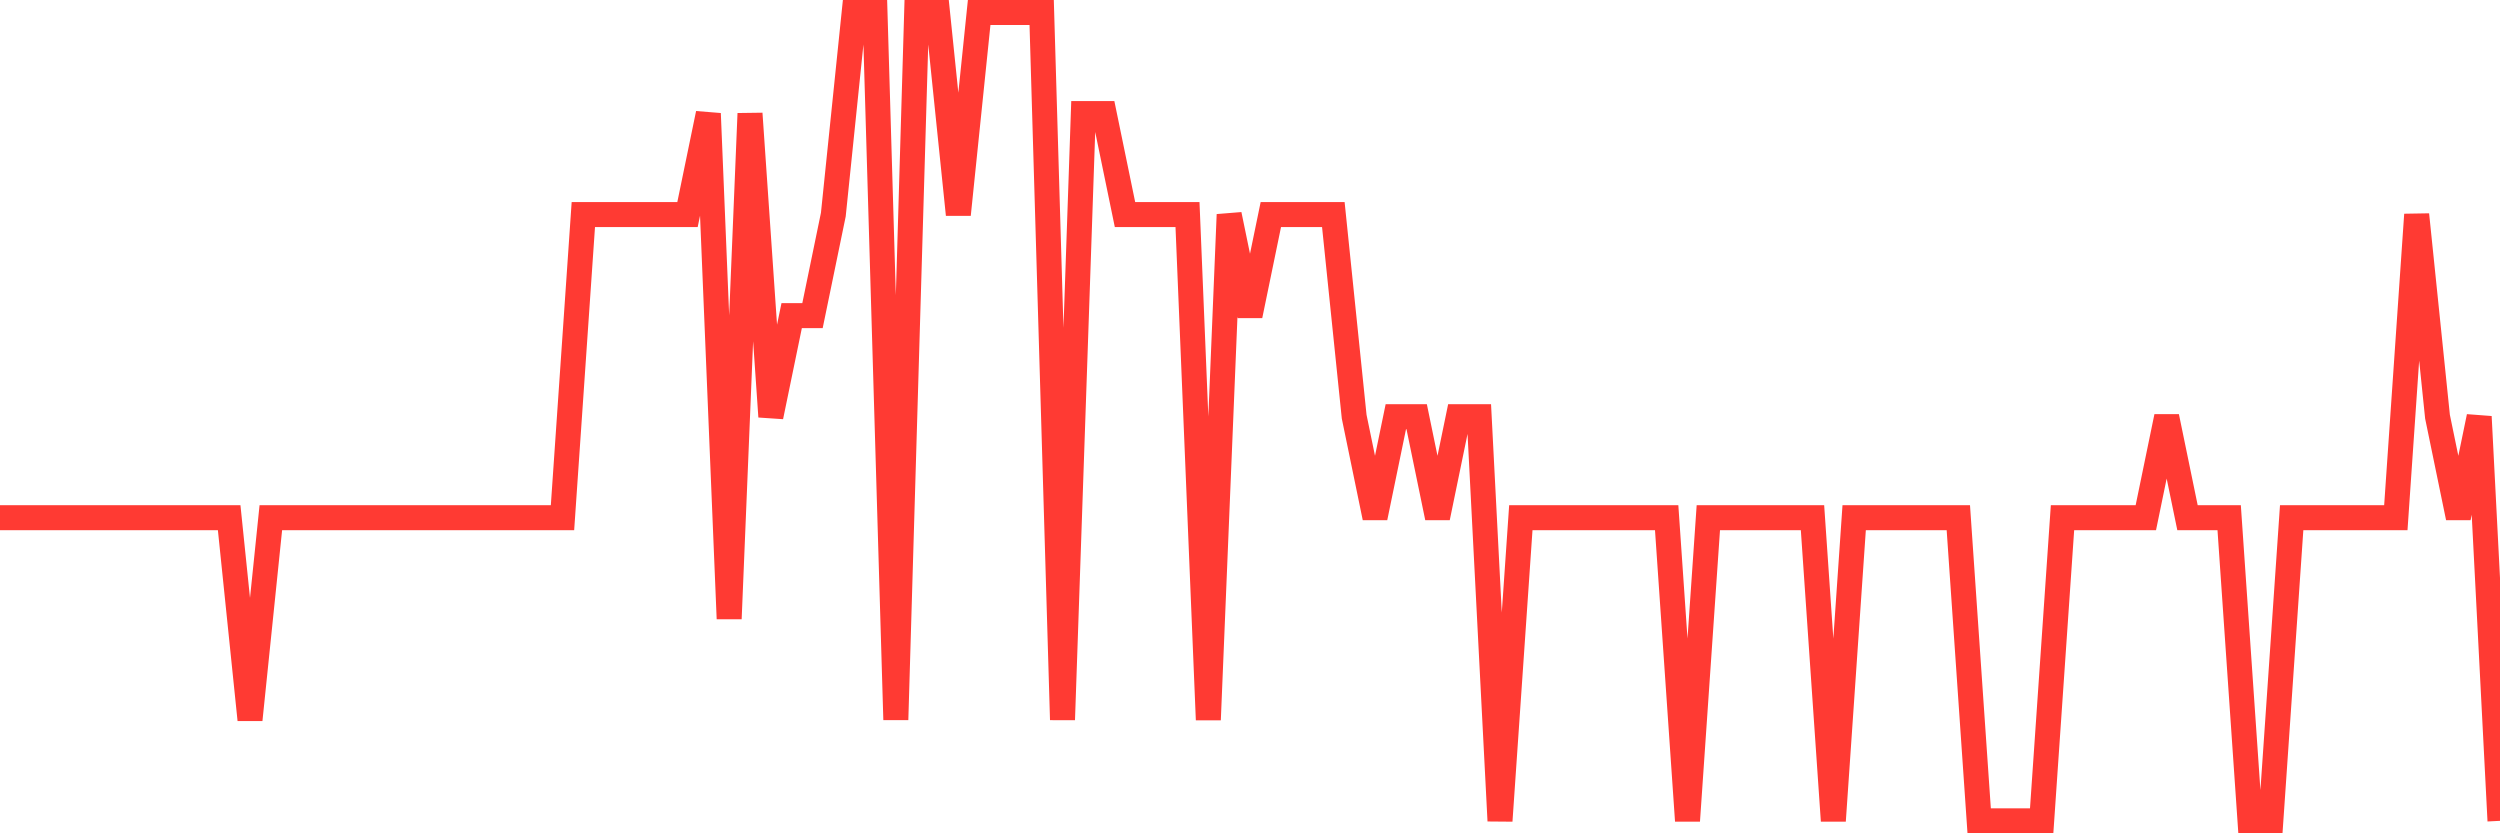 <svg
  xmlns="http://www.w3.org/2000/svg"
  xmlns:xlink="http://www.w3.org/1999/xlink"
  width="120"
  height="40"
  viewBox="0 0 120 40"
  preserveAspectRatio="none"
>
  <polyline
    points="0,24.85 1,24.85 2,24.85 3,24.85 4,24.85 5,24.85 6,24.85 7,24.85 8,24.85 9,24.85 10,24.85 11,24.85 12,34.55 13,24.85 14,24.85 15,24.85 16,24.85 17,24.85 18,24.85 19,24.85 20,24.85 21,24.85 22,24.85 23,24.85 24,24.85 25,24.85 26,24.85 27,24.85 28,10.3 29,10.3 30,10.3 31,10.3 32,10.3 33,10.3 34,5.45 35,29.7 36,5.45 37,20 38,15.15 39,15.15 40,10.3 41,0.6 42,0.6 43,34.55 44,0.6 45,0.6 46,10.3 47,0.6 48,0.6 49,0.6 50,0.6 51,34.55 52,5.45 53,5.45 54,10.3 55,10.3 56,10.3 57,10.3 58,34.55 59,10.3 60,15.15 61,10.3 62,10.3 63,10.3 64,10.3 65,20 66,24.85 67,20 68,20 69,24.85 70,20 71,20 72,39.4 73,24.85 74,24.85 75,24.85 76,24.85 77,24.85 78,24.85 79,24.85 80,24.85 81,39.4 82,24.85 83,24.85 84,24.85 85,24.85 86,24.85 87,24.85 88,39.4 89,24.85 90,24.85 91,24.85 92,24.85 93,24.85 94,24.85 95,39.4 96,39.4 97,39.4 98,39.4 99,24.85 100,24.85 101,24.85 102,24.85 103,24.85 104,20 105,24.85 106,24.85 107,24.85 108,39.4 109,39.4 110,24.85 111,24.85 112,24.85 113,24.85 114,24.85 115,24.85 116,10.3 117,20 118,24.85 119,20 120,39.4"
    fill="none"
    stroke="#ff3a33"
    stroke-width="1.2"
  >
  </polyline>
</svg>